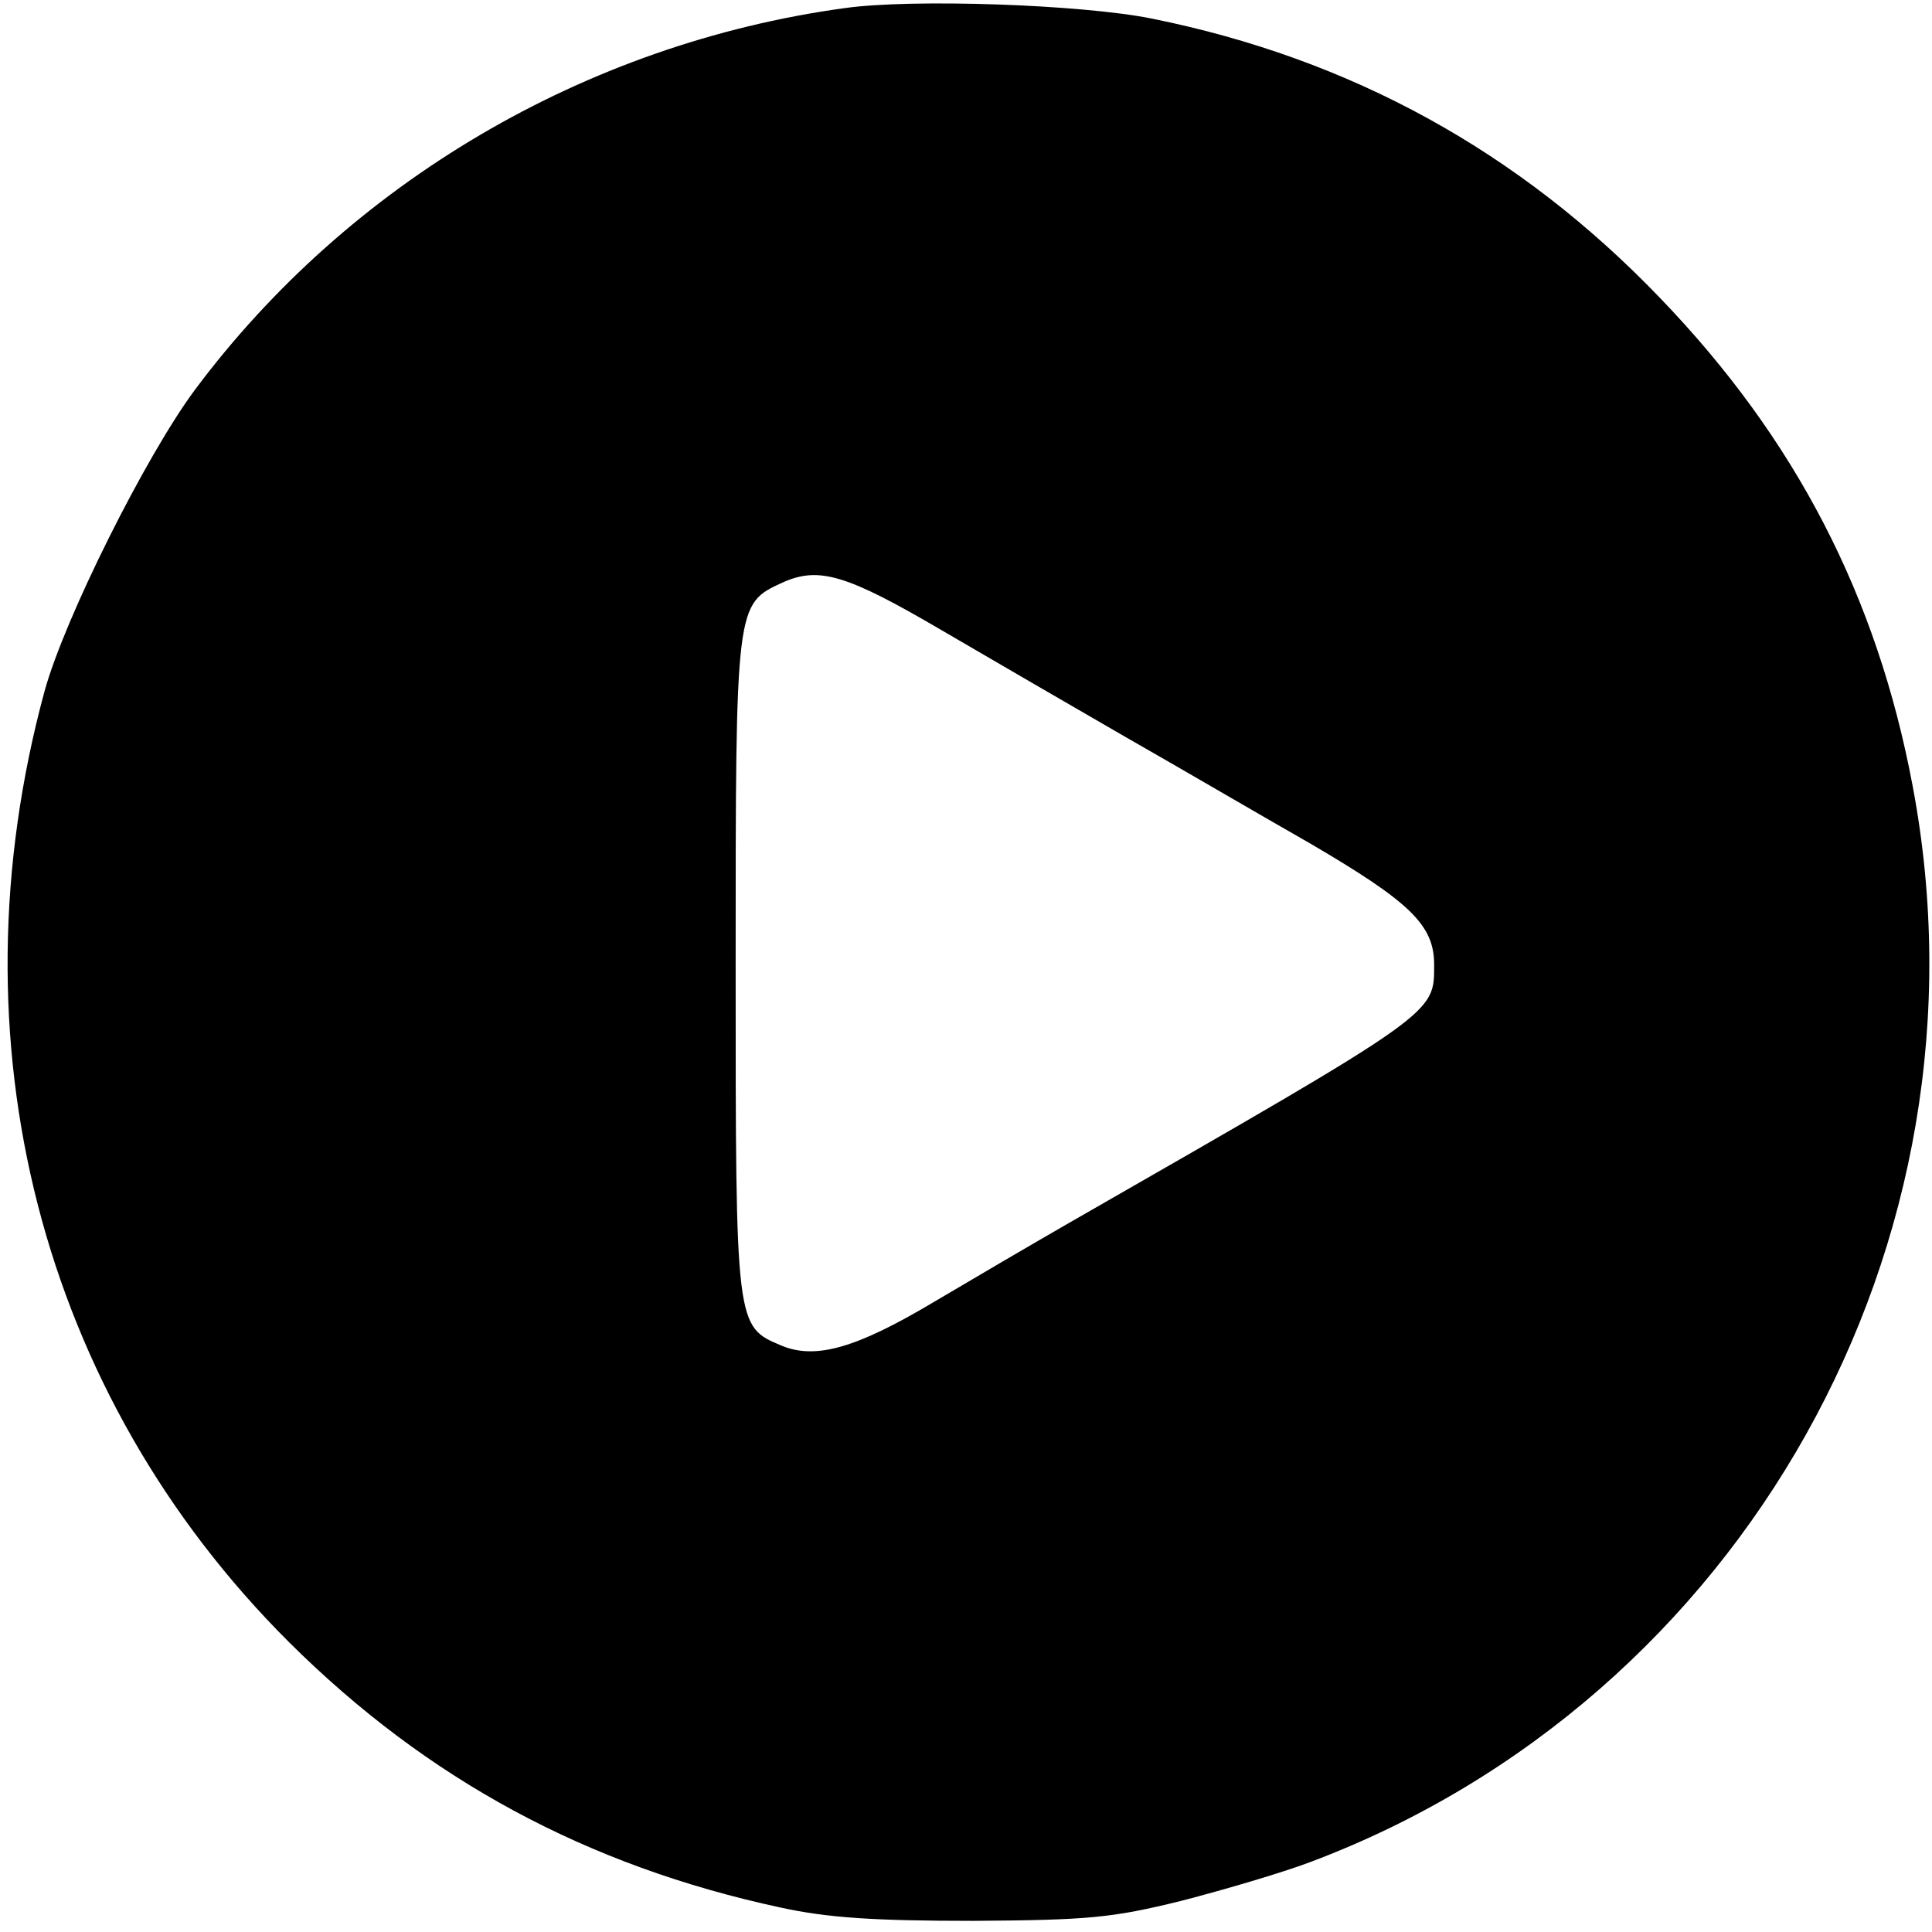 <?xml version="1.0" standalone="no"?>
<!DOCTYPE svg PUBLIC "-//W3C//DTD SVG 20010904//EN"
 "http://www.w3.org/TR/2001/REC-SVG-20010904/DTD/svg10.dtd">
<svg version="1.0" xmlns="http://www.w3.org/2000/svg"
 width="260pt" height="260pt" viewBox="0 0 260 260"
 preserveAspectRatio="xMidYMid meet">
<g transform="translate(0,260) scale(0.1,-0.1)"
fill="#000000" stroke="none">
<path d="M1136 2589 c-348 -48 -666 -235 -874 -514 -66 -89 -175 -307 -202
-405 -128 -471 -6 -946 329 -1280 186 -185 401 -301 661 -357 64 -14 127 -18
260 -18 155 1 187 4 280 27 58 15 136 38 173 52 583 219 927 834 811 1448 -48
256 -158 468 -340 657 -189 197 -416 322 -684 376 -94 19 -323 27 -414 14z
m131 -837 c65 -38 177 -103 248 -144 72 -41 183 -106 248 -143 135 -79 167
-110 167 -163 0 -67 7 -62 -490 -347 -47 -27 -129 -75 -183 -107 -104 -62
-159 -78 -205 -59 -62 26 -62 24 -62 511 0 488 0 487 63 516 49 22 86 11 214
-64z"/>
</g>
</svg>
